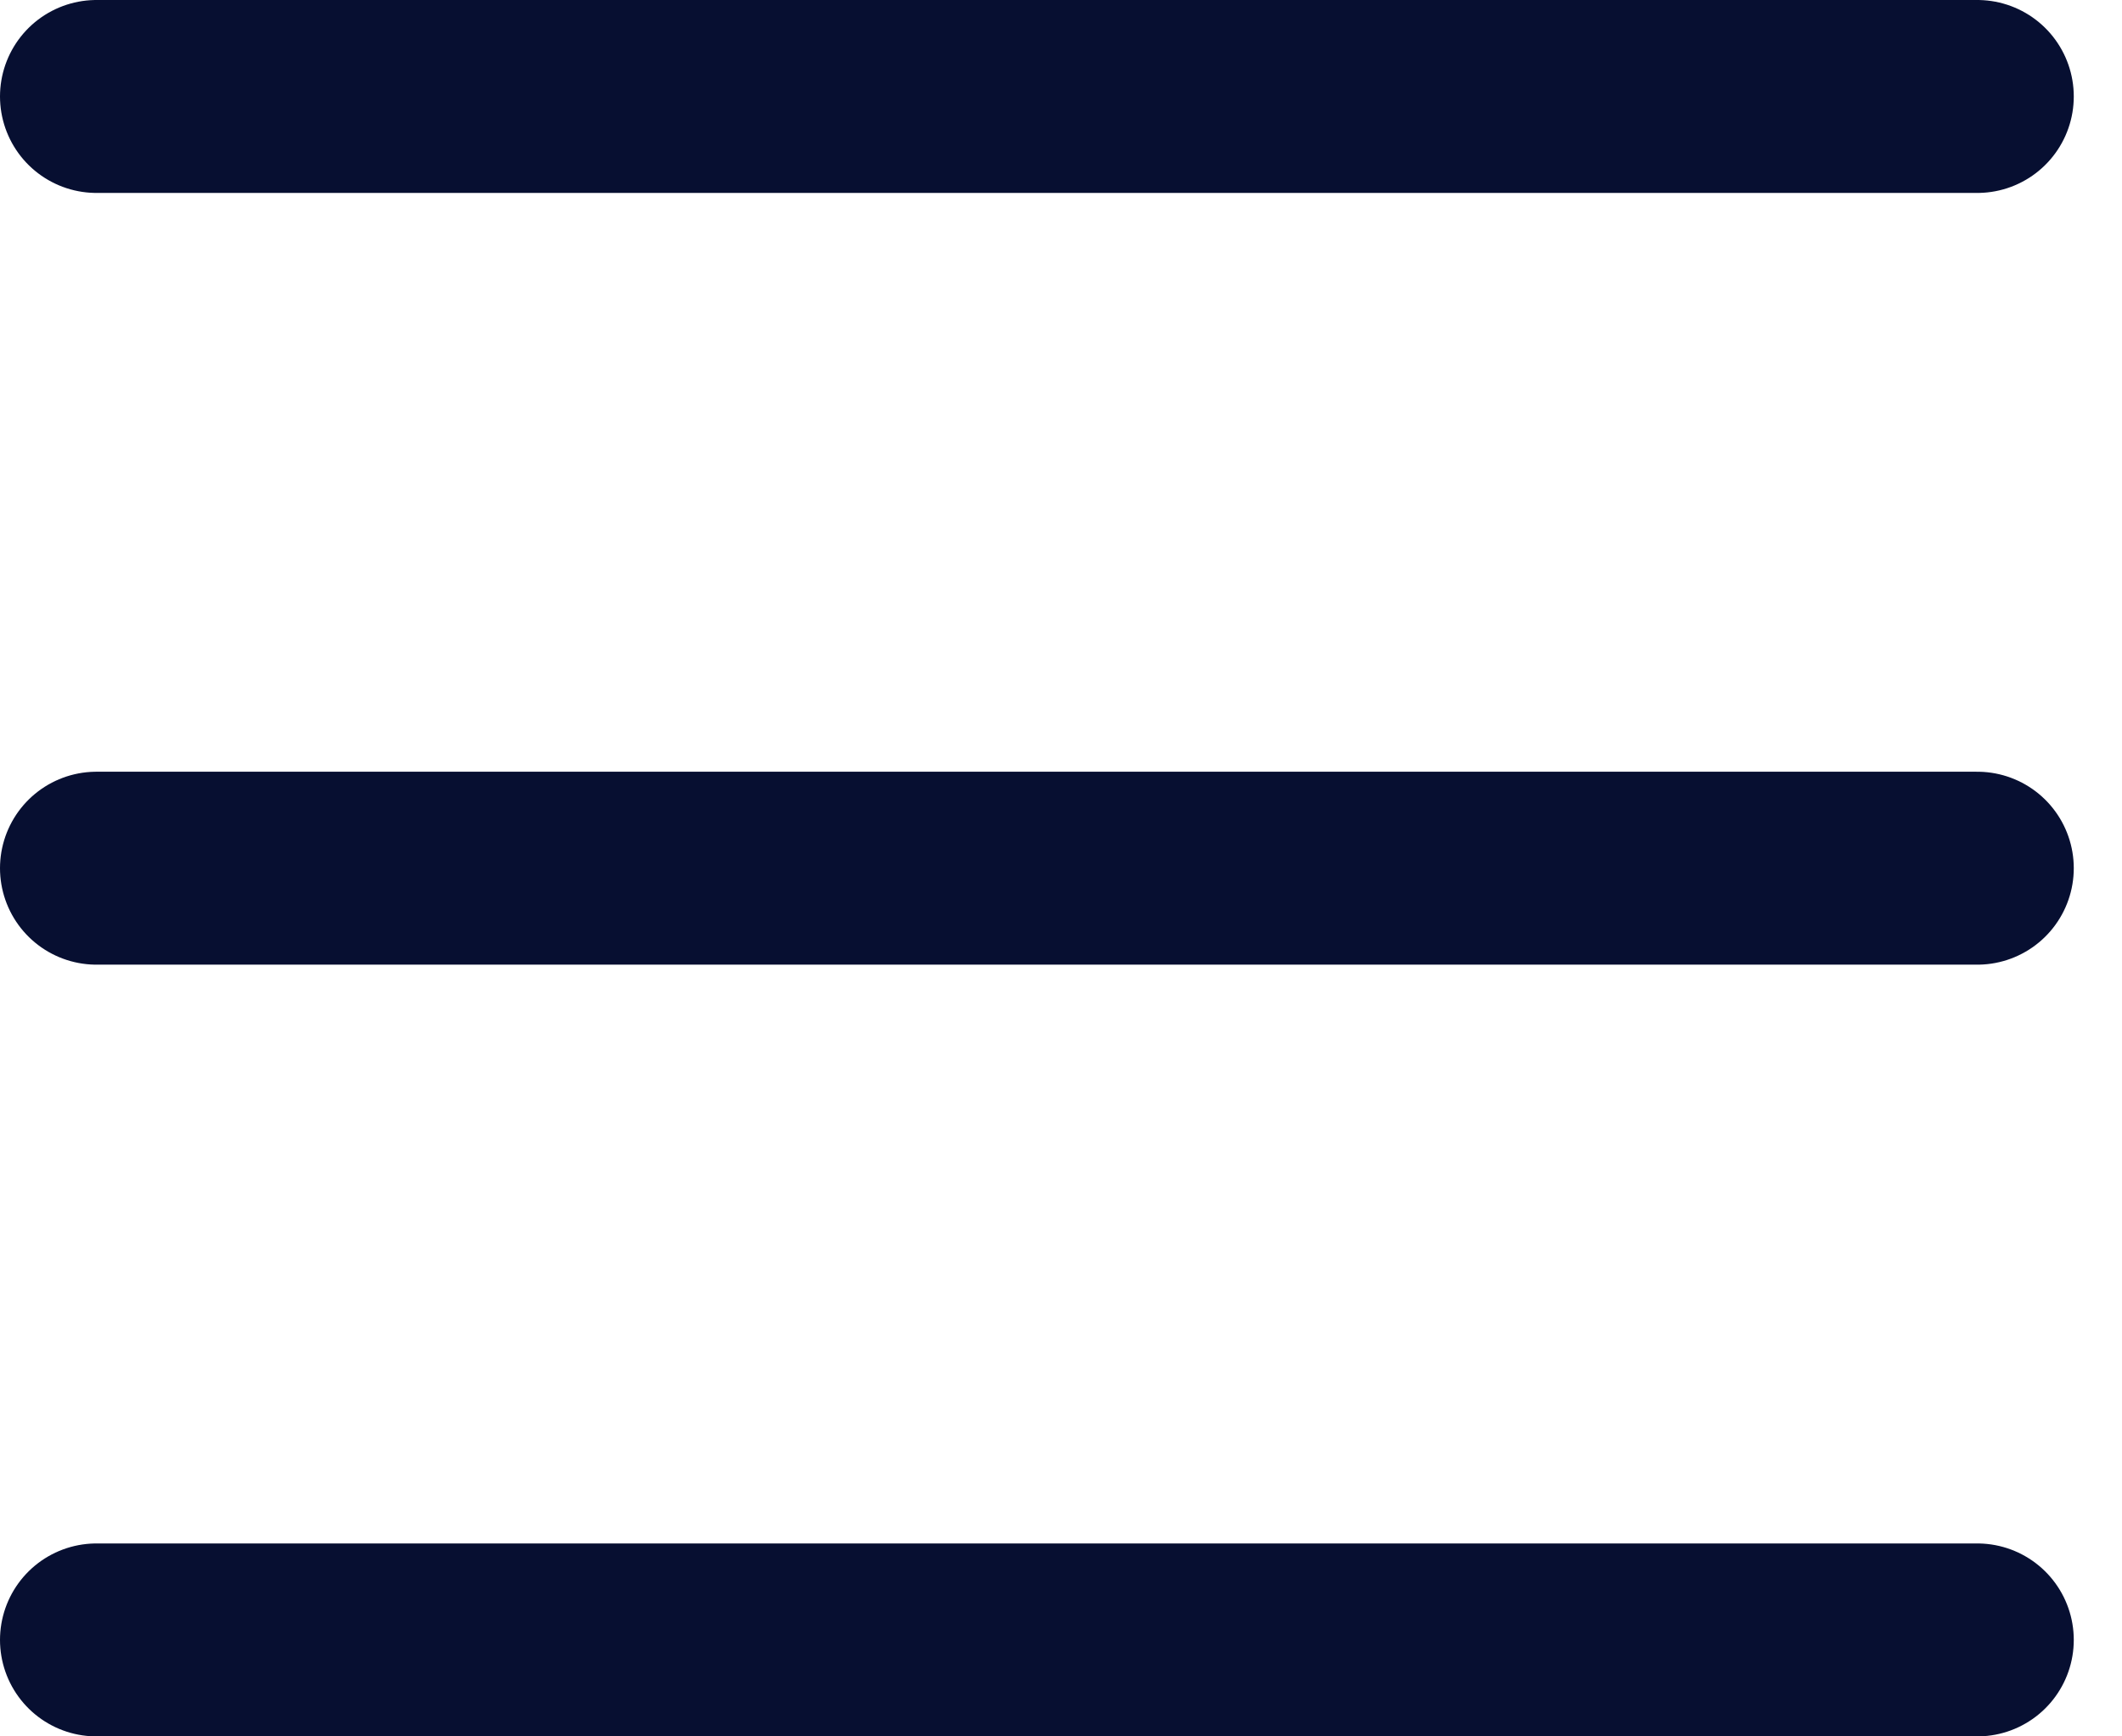 <svg width="22" height="18" viewBox="0 0 22 18" fill="none" xmlns="http://www.w3.org/2000/svg">
<path d="M1 1H20.5" stroke="#070F31" stroke-width="2" stroke-linecap="round"/>
<path d="M1 9H20.5" stroke="#070F31" stroke-width="2" stroke-linecap="round"/>
<path d="M1 17H20.5" stroke="#070F31" stroke-width="2" stroke-linecap="round"/>
</svg>
